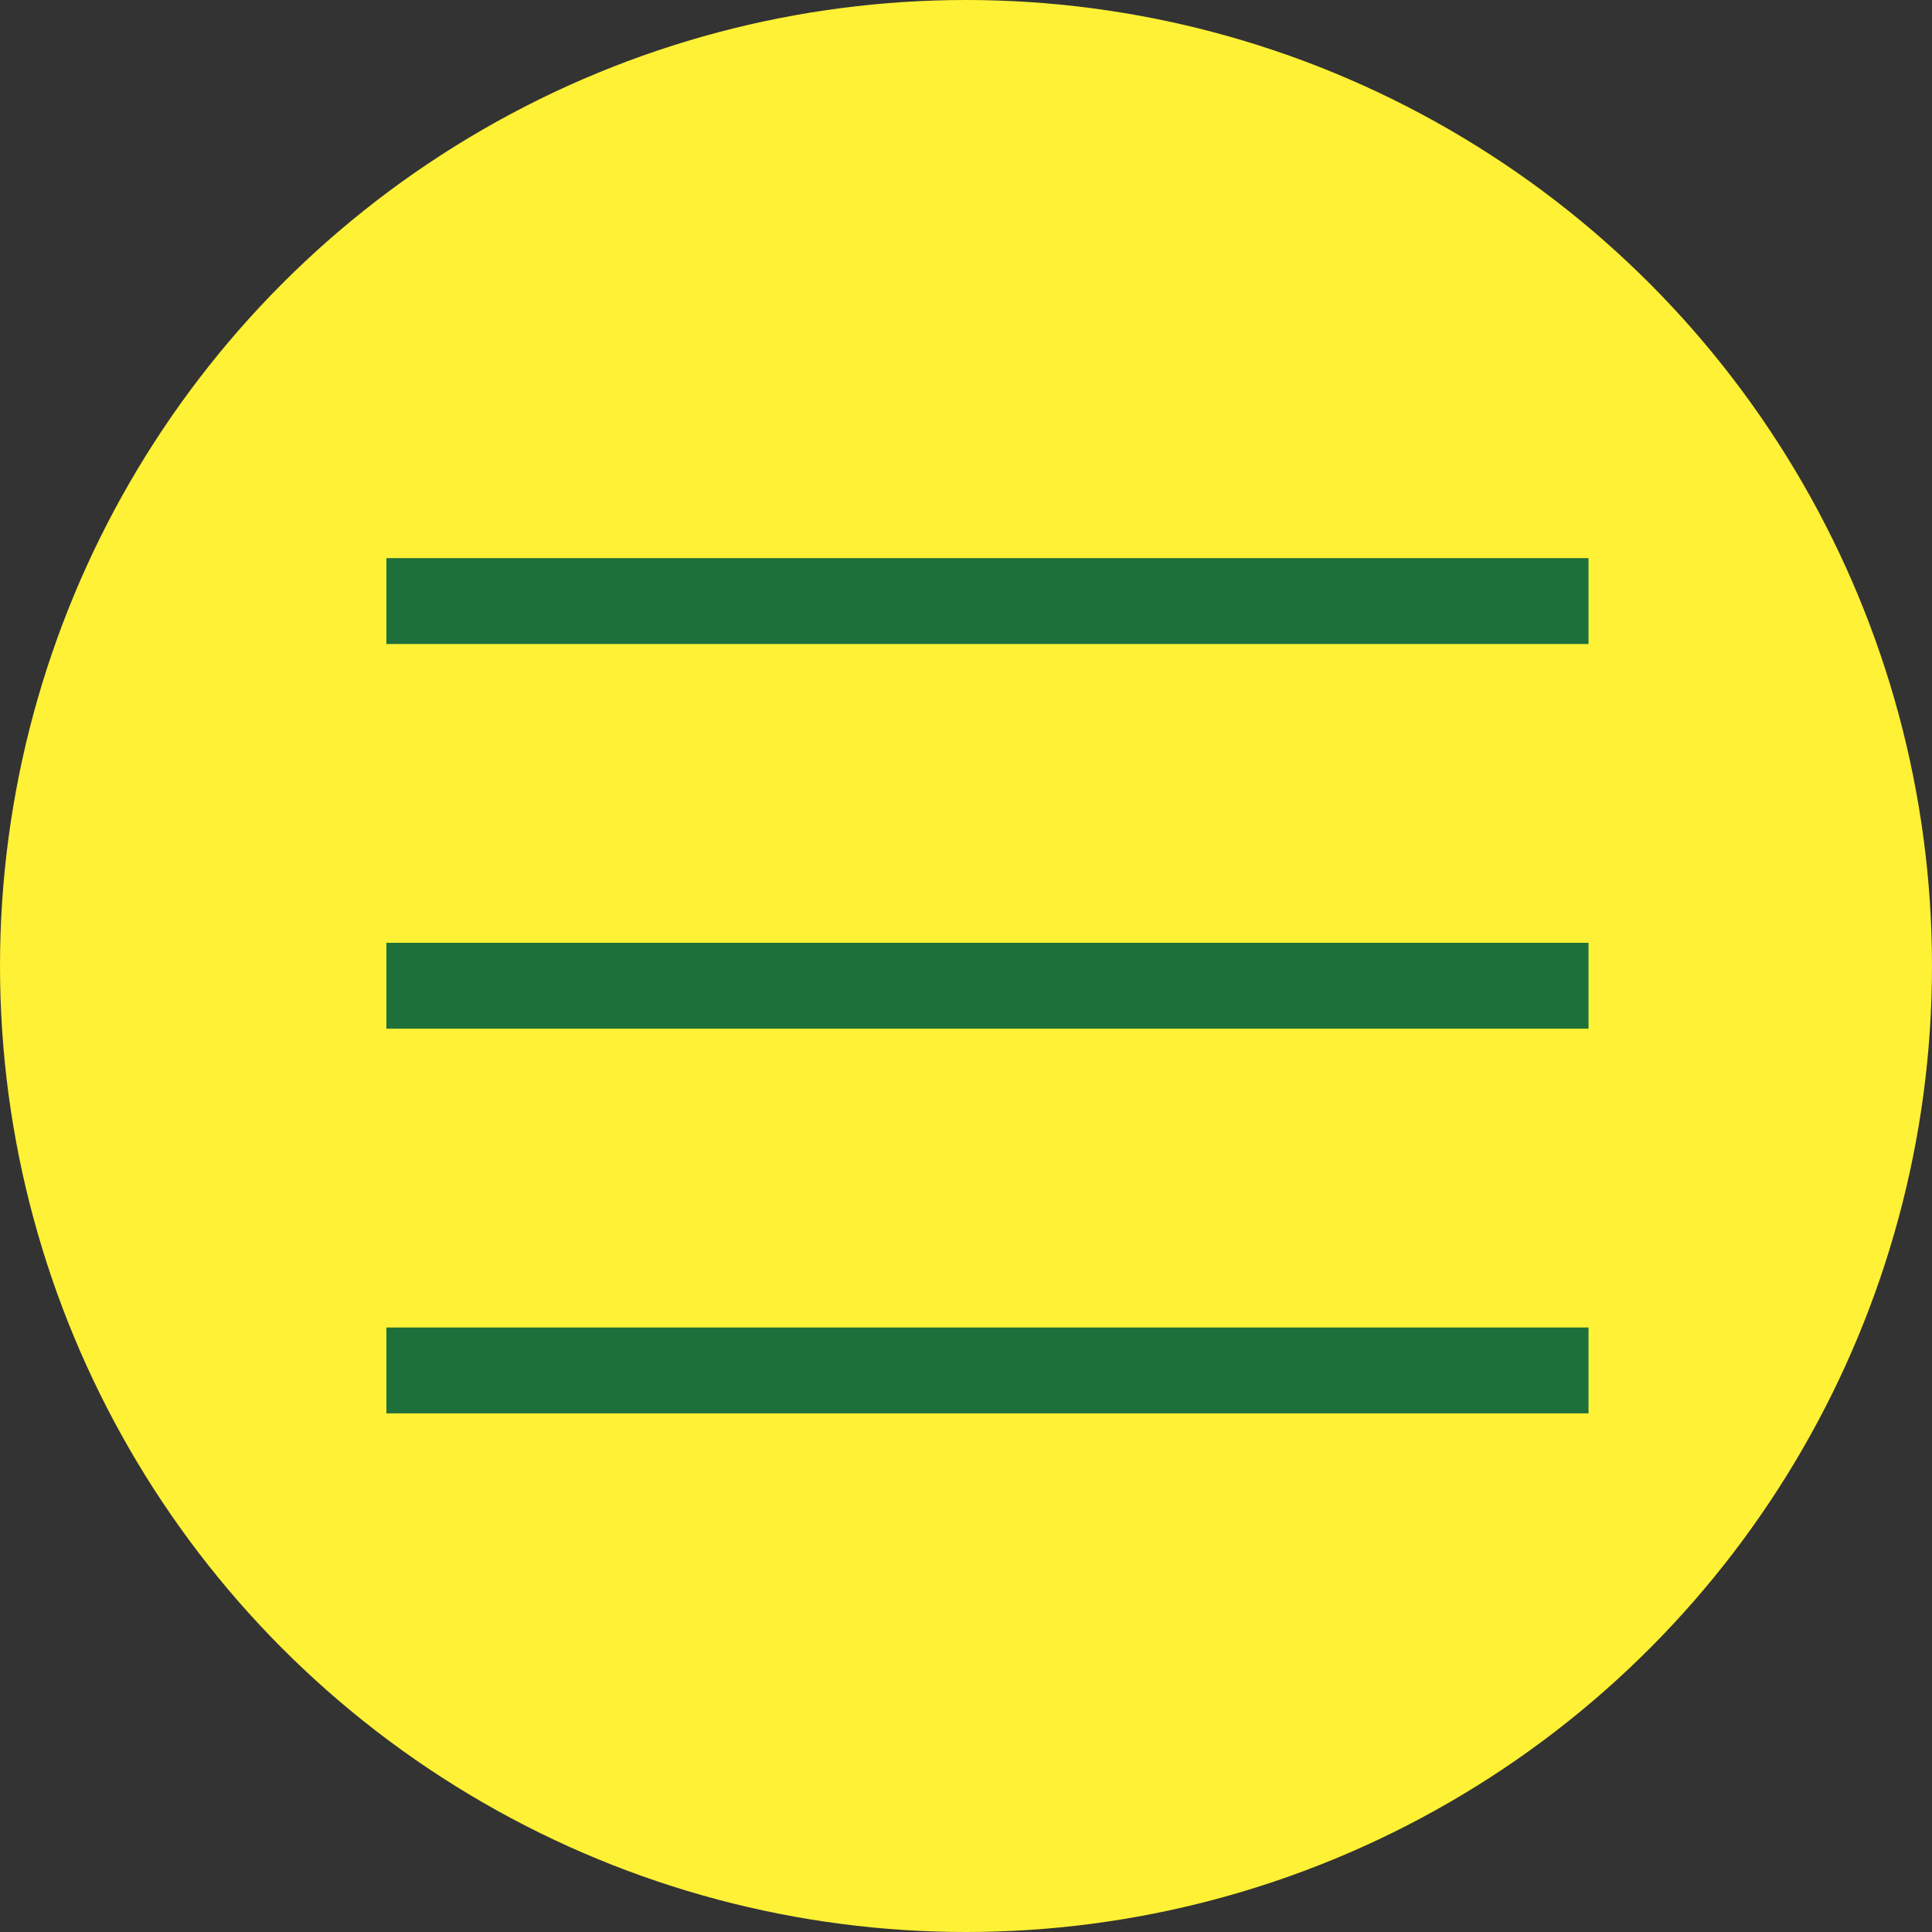 <svg xmlns="http://www.w3.org/2000/svg" width="45" height="45" viewBox="0 0 45 45">
  <rect x="0" y="0" width="45" height="45" fill="#333333" stroke="none"/>
  <g id="グループ_1022" data-name="グループ 1022" transform="translate(-1235 -34)">
    <circle id="楕円形_35" data-name="楕円形 35" cx="22.5" cy="22.5" r="22.5" transform="translate(1235 34)" fill="#fff135"/>
    <g id="グループ_49" data-name="グループ 49" transform="translate(94.5 9.5)">
      <line id="線_3" data-name="線 3" x1="28" transform="translate(1149.5 38.5)" fill="none" stroke="#1e703a" stroke-width="2"/>
      <line id="線_4" data-name="線 4" x1="28" transform="translate(1149.5 47.46)" fill="none" stroke="#1e703a" stroke-width="2"/>
      <line id="線_5" data-name="線 5" x1="28" transform="translate(1149.5 56.42)" fill="none" stroke="#1e703a" stroke-width="2"/>
    </g>
  </g>
</svg>
